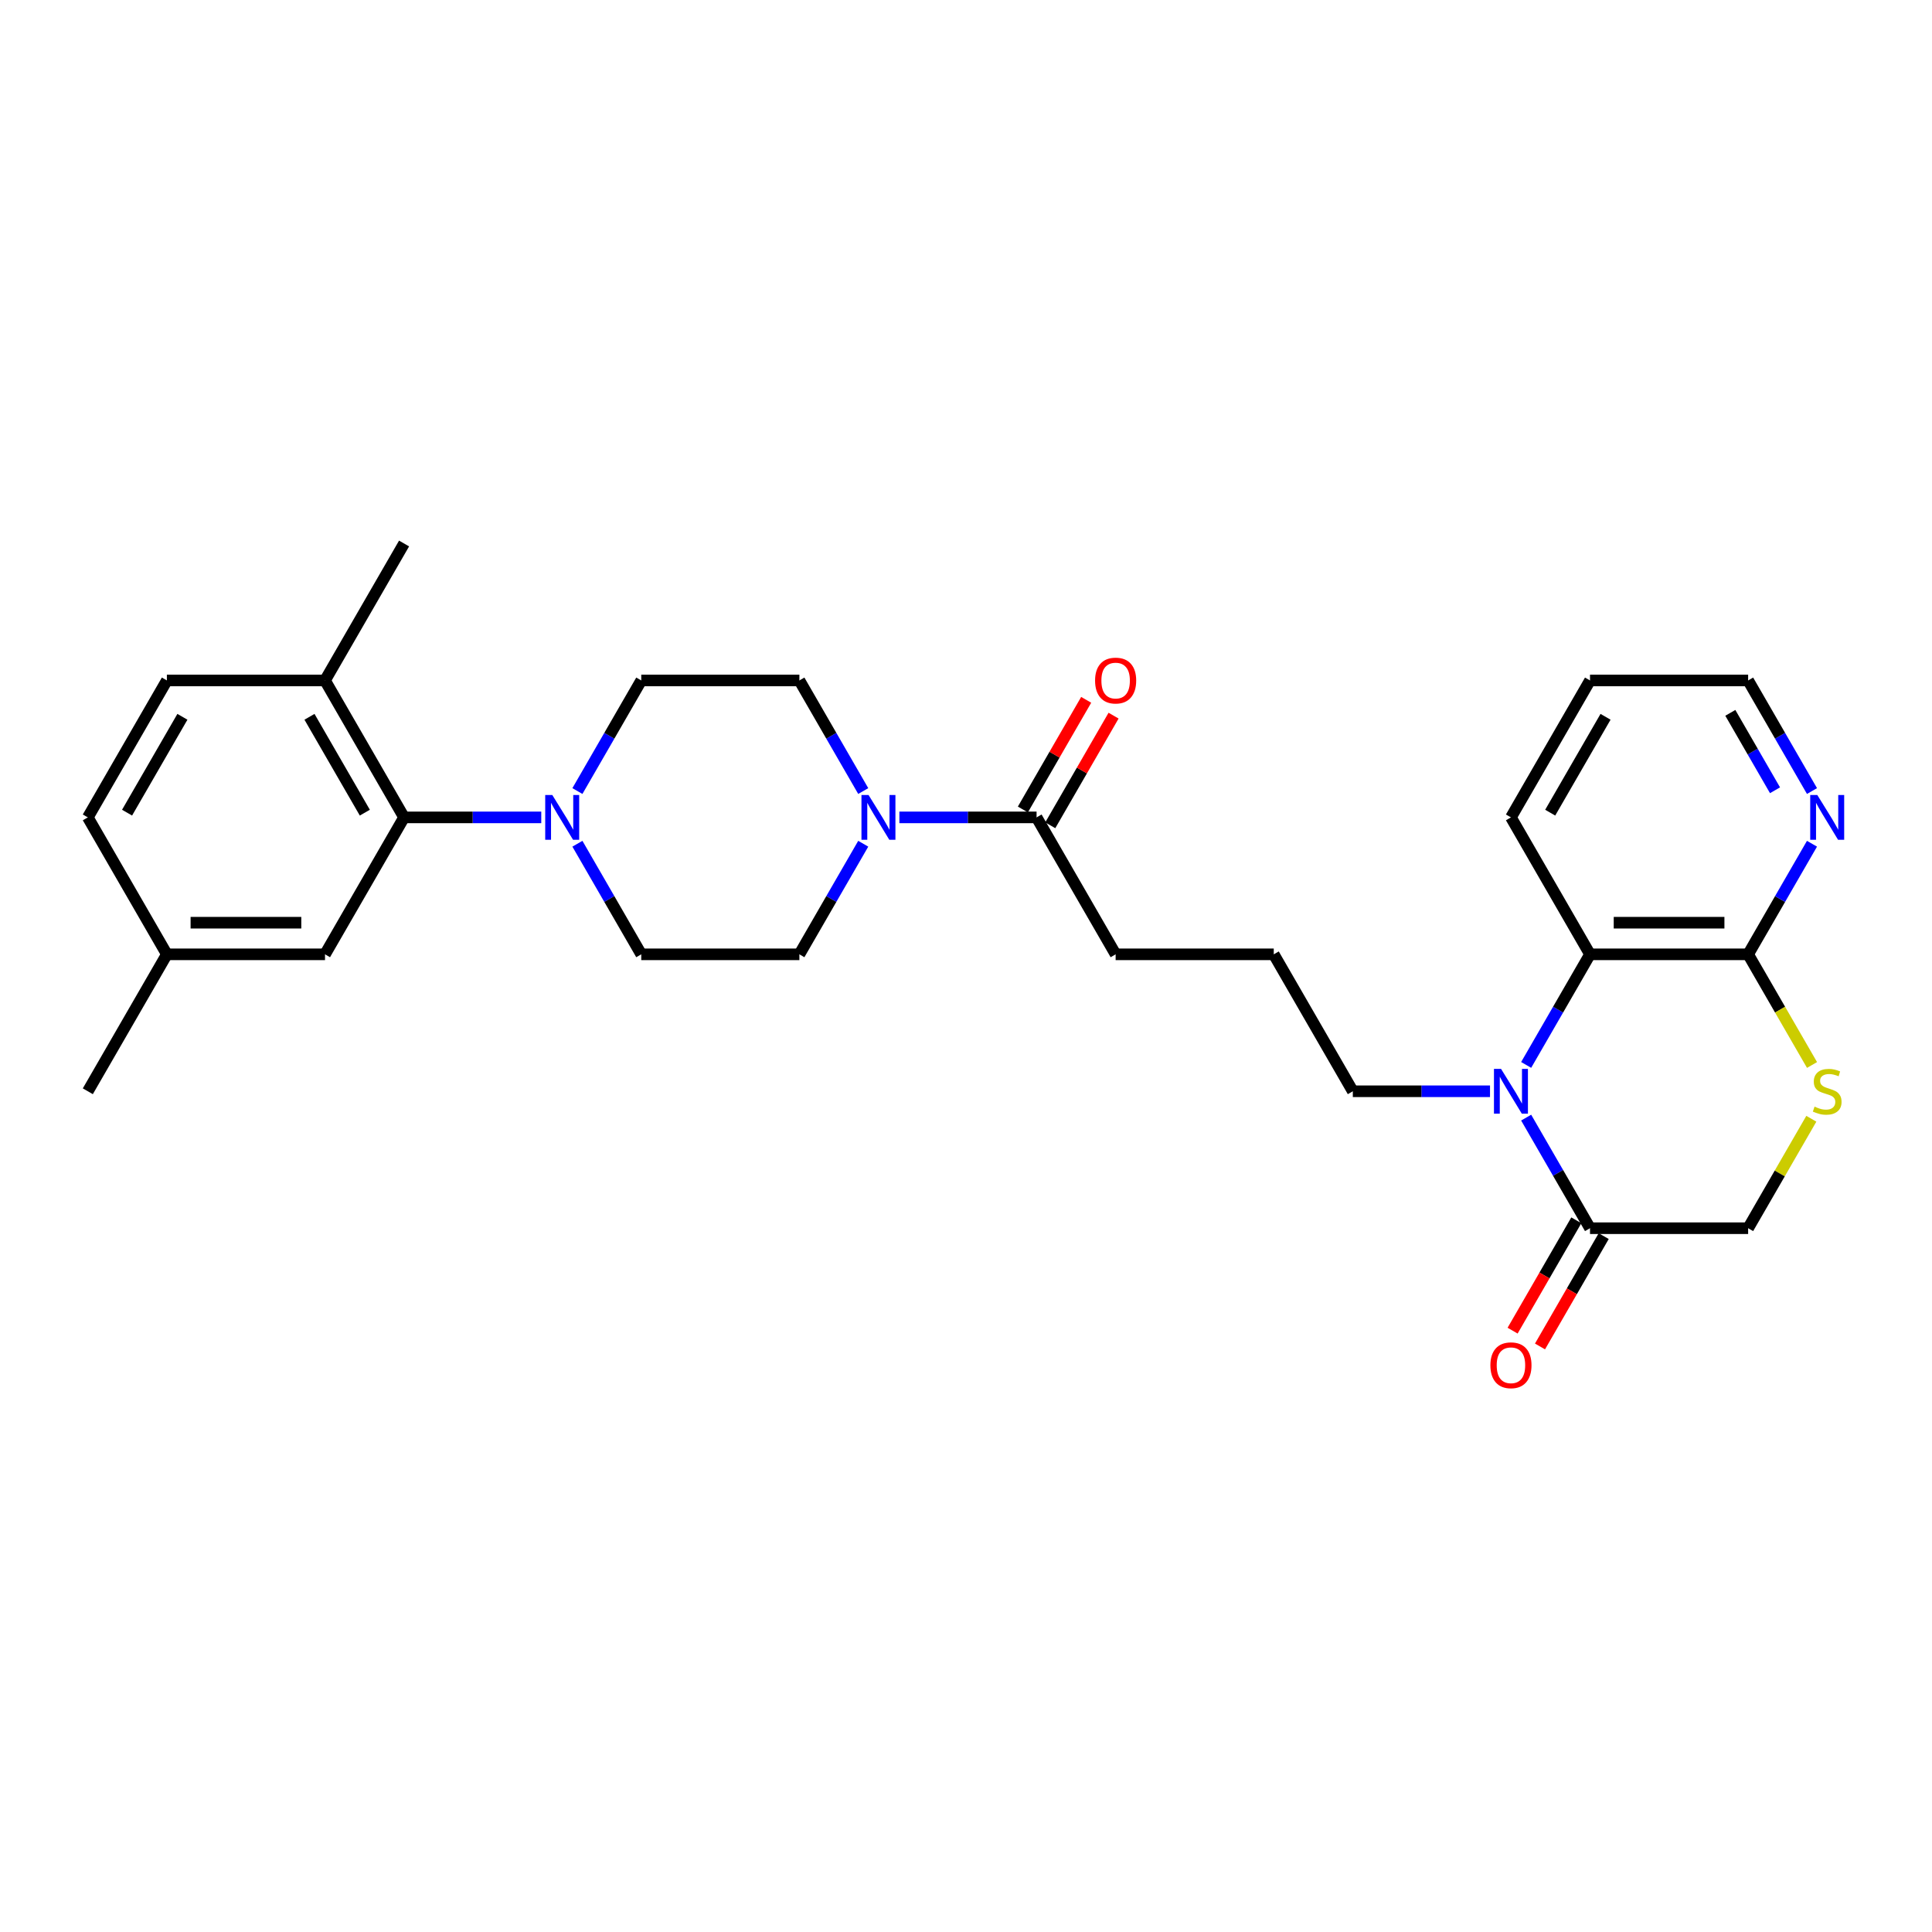 <?xml version='1.0' encoding='iso-8859-1'?>
<svg version='1.1' baseProfile='full'
              xmlns='http://www.w3.org/2000/svg'
                      xmlns:rdkit='http://www.rdkit.org/xml'
                      xmlns:xlink='http://www.w3.org/1999/xlink'
                  xml:space='preserve'
width='1000px' height='1000px' viewBox='0 0 1000 1000'>
<!-- END OF HEADER -->
<rect style='opacity:1.0;fill:#FFFFFF;stroke:none' width='1000' height='1000' x='0' y='0'> </rect>
<path class='bond-0' d='M 789.937,578.476 L 806.462,607.098' style='fill:none;fill-rule:evenodd;stroke:#0000FF;stroke-width:6px;stroke-linecap:butt;stroke-linejoin:miter;stroke-opacity:1' />
<path class='bond-0' d='M 806.462,607.098 L 822.987,635.72' style='fill:none;fill-rule:evenodd;stroke:#000000;stroke-width:6px;stroke-linecap:butt;stroke-linejoin:miter;stroke-opacity:1' />
<path class='bond-1' d='M 789.937,551.205 L 806.462,522.582' style='fill:none;fill-rule:evenodd;stroke:#0000FF;stroke-width:6px;stroke-linecap:butt;stroke-linejoin:miter;stroke-opacity:1' />
<path class='bond-1' d='M 806.462,522.582 L 822.987,493.96' style='fill:none;fill-rule:evenodd;stroke:#000000;stroke-width:6px;stroke-linecap:butt;stroke-linejoin:miter;stroke-opacity:1' />
<path class='bond-19' d='M 771.228,564.84 L 735.723,564.84' style='fill:none;fill-rule:evenodd;stroke:#0000FF;stroke-width:6px;stroke-linecap:butt;stroke-linejoin:miter;stroke-opacity:1' />
<path class='bond-19' d='M 735.723,564.84 L 700.219,564.84' style='fill:none;fill-rule:evenodd;stroke:#000000;stroke-width:6px;stroke-linecap:butt;stroke-linejoin:miter;stroke-opacity:1' />
<path class='bond-8' d='M 822.987,635.72 L 904.832,635.72' style='fill:none;fill-rule:evenodd;stroke:#000000;stroke-width:6px;stroke-linecap:butt;stroke-linejoin:miter;stroke-opacity:1' />
<path class='bond-16' d='M 815.899,631.628 L 799.412,660.185' style='fill:none;fill-rule:evenodd;stroke:#000000;stroke-width:6px;stroke-linecap:butt;stroke-linejoin:miter;stroke-opacity:1' />
<path class='bond-16' d='M 799.412,660.185 L 782.924,688.742' style='fill:none;fill-rule:evenodd;stroke:#FF0000;stroke-width:6px;stroke-linecap:butt;stroke-linejoin:miter;stroke-opacity:1' />
<path class='bond-16' d='M 830.075,639.813 L 813.588,668.37' style='fill:none;fill-rule:evenodd;stroke:#000000;stroke-width:6px;stroke-linecap:butt;stroke-linejoin:miter;stroke-opacity:1' />
<path class='bond-16' d='M 813.588,668.37 L 797.1,696.927' style='fill:none;fill-rule:evenodd;stroke:#FF0000;stroke-width:6px;stroke-linecap:butt;stroke-linejoin:miter;stroke-opacity:1' />
<path class='bond-4' d='M 822.987,493.96 L 904.832,493.96' style='fill:none;fill-rule:evenodd;stroke:#000000;stroke-width:6px;stroke-linecap:butt;stroke-linejoin:miter;stroke-opacity:1' />
<path class='bond-4' d='M 835.264,477.591 L 892.556,477.591' style='fill:none;fill-rule:evenodd;stroke:#000000;stroke-width:6px;stroke-linecap:butt;stroke-linejoin:miter;stroke-opacity:1' />
<path class='bond-23' d='M 822.987,493.96 L 782.064,423.08' style='fill:none;fill-rule:evenodd;stroke:#000000;stroke-width:6px;stroke-linecap:butt;stroke-linejoin:miter;stroke-opacity:1' />
<path class='bond-2' d='M 298.864,436.715 L 315.389,465.337' style='fill:none;fill-rule:evenodd;stroke:#0000FF;stroke-width:6px;stroke-linecap:butt;stroke-linejoin:miter;stroke-opacity:1' />
<path class='bond-2' d='M 315.389,465.337 L 331.914,493.96' style='fill:none;fill-rule:evenodd;stroke:#000000;stroke-width:6px;stroke-linecap:butt;stroke-linejoin:miter;stroke-opacity:1' />
<path class='bond-5' d='M 280.155,423.08 L 244.65,423.08' style='fill:none;fill-rule:evenodd;stroke:#0000FF;stroke-width:6px;stroke-linecap:butt;stroke-linejoin:miter;stroke-opacity:1' />
<path class='bond-5' d='M 244.65,423.08 L 209.146,423.08' style='fill:none;fill-rule:evenodd;stroke:#000000;stroke-width:6px;stroke-linecap:butt;stroke-linejoin:miter;stroke-opacity:1' />
<path class='bond-31' d='M 298.864,409.444 L 315.389,380.822' style='fill:none;fill-rule:evenodd;stroke:#0000FF;stroke-width:6px;stroke-linecap:butt;stroke-linejoin:miter;stroke-opacity:1' />
<path class='bond-31' d='M 315.389,380.822 L 331.914,352.199' style='fill:none;fill-rule:evenodd;stroke:#000000;stroke-width:6px;stroke-linecap:butt;stroke-linejoin:miter;stroke-opacity:1' />
<path class='bond-3' d='M 465.518,423.08 L 501.023,423.08' style='fill:none;fill-rule:evenodd;stroke:#0000FF;stroke-width:6px;stroke-linecap:butt;stroke-linejoin:miter;stroke-opacity:1' />
<path class='bond-3' d='M 501.023,423.08 L 536.528,423.08' style='fill:none;fill-rule:evenodd;stroke:#000000;stroke-width:6px;stroke-linecap:butt;stroke-linejoin:miter;stroke-opacity:1' />
<path class='bond-13' d='M 446.81,409.444 L 430.285,380.822' style='fill:none;fill-rule:evenodd;stroke:#0000FF;stroke-width:6px;stroke-linecap:butt;stroke-linejoin:miter;stroke-opacity:1' />
<path class='bond-13' d='M 430.285,380.822 L 413.759,352.199' style='fill:none;fill-rule:evenodd;stroke:#000000;stroke-width:6px;stroke-linecap:butt;stroke-linejoin:miter;stroke-opacity:1' />
<path class='bond-14' d='M 446.81,436.715 L 430.285,465.337' style='fill:none;fill-rule:evenodd;stroke:#0000FF;stroke-width:6px;stroke-linecap:butt;stroke-linejoin:miter;stroke-opacity:1' />
<path class='bond-14' d='M 430.285,465.337 L 413.759,493.96' style='fill:none;fill-rule:evenodd;stroke:#000000;stroke-width:6px;stroke-linecap:butt;stroke-linejoin:miter;stroke-opacity:1' />
<path class='bond-6' d='M 904.832,493.96 L 921.367,522.599' style='fill:none;fill-rule:evenodd;stroke:#000000;stroke-width:6px;stroke-linecap:butt;stroke-linejoin:miter;stroke-opacity:1' />
<path class='bond-6' d='M 921.367,522.599 L 937.902,551.237' style='fill:none;fill-rule:evenodd;stroke:#CCCC00;stroke-width:6px;stroke-linecap:butt;stroke-linejoin:miter;stroke-opacity:1' />
<path class='bond-9' d='M 904.832,493.96 L 921.358,465.337' style='fill:none;fill-rule:evenodd;stroke:#000000;stroke-width:6px;stroke-linecap:butt;stroke-linejoin:miter;stroke-opacity:1' />
<path class='bond-9' d='M 921.358,465.337 L 937.883,436.715' style='fill:none;fill-rule:evenodd;stroke:#0000FF;stroke-width:6px;stroke-linecap:butt;stroke-linejoin:miter;stroke-opacity:1' />
<path class='bond-10' d='M 209.146,423.08 L 168.223,352.199' style='fill:none;fill-rule:evenodd;stroke:#000000;stroke-width:6px;stroke-linecap:butt;stroke-linejoin:miter;stroke-opacity:1' />
<path class='bond-10' d='M 188.831,420.632 L 160.185,371.016' style='fill:none;fill-rule:evenodd;stroke:#000000;stroke-width:6px;stroke-linecap:butt;stroke-linejoin:miter;stroke-opacity:1' />
<path class='bond-15' d='M 209.146,423.08 L 168.223,493.96' style='fill:none;fill-rule:evenodd;stroke:#000000;stroke-width:6px;stroke-linecap:butt;stroke-linejoin:miter;stroke-opacity:1' />
<path class='bond-29' d='M 937.543,579.065 L 921.188,607.393' style='fill:none;fill-rule:evenodd;stroke:#CCCC00;stroke-width:6px;stroke-linecap:butt;stroke-linejoin:miter;stroke-opacity:1' />
<path class='bond-29' d='M 921.188,607.393 L 904.832,635.72' style='fill:none;fill-rule:evenodd;stroke:#000000;stroke-width:6px;stroke-linecap:butt;stroke-linejoin:miter;stroke-opacity:1' />
<path class='bond-7' d='M 536.528,423.08 L 577.45,493.96' style='fill:none;fill-rule:evenodd;stroke:#000000;stroke-width:6px;stroke-linecap:butt;stroke-linejoin:miter;stroke-opacity:1' />
<path class='bond-17' d='M 543.616,427.172 L 559.999,398.795' style='fill:none;fill-rule:evenodd;stroke:#000000;stroke-width:6px;stroke-linecap:butt;stroke-linejoin:miter;stroke-opacity:1' />
<path class='bond-17' d='M 559.999,398.795 L 576.382,370.418' style='fill:none;fill-rule:evenodd;stroke:#FF0000;stroke-width:6px;stroke-linecap:butt;stroke-linejoin:miter;stroke-opacity:1' />
<path class='bond-17' d='M 529.44,418.987 L 545.823,390.61' style='fill:none;fill-rule:evenodd;stroke:#000000;stroke-width:6px;stroke-linecap:butt;stroke-linejoin:miter;stroke-opacity:1' />
<path class='bond-17' d='M 545.823,390.61 L 562.206,362.233' style='fill:none;fill-rule:evenodd;stroke:#FF0000;stroke-width:6px;stroke-linecap:butt;stroke-linejoin:miter;stroke-opacity:1' />
<path class='bond-30' d='M 937.883,409.444 L 921.358,380.822' style='fill:none;fill-rule:evenodd;stroke:#0000FF;stroke-width:6px;stroke-linecap:butt;stroke-linejoin:miter;stroke-opacity:1' />
<path class='bond-30' d='M 921.358,380.822 L 904.832,352.199' style='fill:none;fill-rule:evenodd;stroke:#000000;stroke-width:6px;stroke-linecap:butt;stroke-linejoin:miter;stroke-opacity:1' />
<path class='bond-30' d='M 918.749,409.042 L 907.182,389.006' style='fill:none;fill-rule:evenodd;stroke:#0000FF;stroke-width:6px;stroke-linecap:butt;stroke-linejoin:miter;stroke-opacity:1' />
<path class='bond-30' d='M 907.182,389.006 L 895.614,368.97' style='fill:none;fill-rule:evenodd;stroke:#000000;stroke-width:6px;stroke-linecap:butt;stroke-linejoin:miter;stroke-opacity:1' />
<path class='bond-18' d='M 168.223,352.199 L 86.377,352.199' style='fill:none;fill-rule:evenodd;stroke:#000000;stroke-width:6px;stroke-linecap:butt;stroke-linejoin:miter;stroke-opacity:1' />
<path class='bond-26' d='M 168.223,352.199 L 209.146,281.319' style='fill:none;fill-rule:evenodd;stroke:#000000;stroke-width:6px;stroke-linecap:butt;stroke-linejoin:miter;stroke-opacity:1' />
<path class='bond-11' d='M 331.914,352.199 L 413.759,352.199' style='fill:none;fill-rule:evenodd;stroke:#000000;stroke-width:6px;stroke-linecap:butt;stroke-linejoin:miter;stroke-opacity:1' />
<path class='bond-12' d='M 331.914,493.96 L 413.759,493.96' style='fill:none;fill-rule:evenodd;stroke:#000000;stroke-width:6px;stroke-linecap:butt;stroke-linejoin:miter;stroke-opacity:1' />
<path class='bond-20' d='M 168.223,493.96 L 86.377,493.96' style='fill:none;fill-rule:evenodd;stroke:#000000;stroke-width:6px;stroke-linecap:butt;stroke-linejoin:miter;stroke-opacity:1' />
<path class='bond-20' d='M 155.946,477.591 L 98.654,477.591' style='fill:none;fill-rule:evenodd;stroke:#000000;stroke-width:6px;stroke-linecap:butt;stroke-linejoin:miter;stroke-opacity:1' />
<path class='bond-32' d='M 86.377,352.199 L 45.455,423.08' style='fill:none;fill-rule:evenodd;stroke:#000000;stroke-width:6px;stroke-linecap:butt;stroke-linejoin:miter;stroke-opacity:1' />
<path class='bond-32' d='M 94.415,371.016 L 65.769,420.632' style='fill:none;fill-rule:evenodd;stroke:#000000;stroke-width:6px;stroke-linecap:butt;stroke-linejoin:miter;stroke-opacity:1' />
<path class='bond-24' d='M 700.219,564.84 L 659.296,493.96' style='fill:none;fill-rule:evenodd;stroke:#000000;stroke-width:6px;stroke-linecap:butt;stroke-linejoin:miter;stroke-opacity:1' />
<path class='bond-21' d='M 86.377,493.96 L 45.455,423.08' style='fill:none;fill-rule:evenodd;stroke:#000000;stroke-width:6px;stroke-linecap:butt;stroke-linejoin:miter;stroke-opacity:1' />
<path class='bond-27' d='M 86.377,493.96 L 45.455,564.84' style='fill:none;fill-rule:evenodd;stroke:#000000;stroke-width:6px;stroke-linecap:butt;stroke-linejoin:miter;stroke-opacity:1' />
<path class='bond-22' d='M 577.45,493.96 L 659.296,493.96' style='fill:none;fill-rule:evenodd;stroke:#000000;stroke-width:6px;stroke-linecap:butt;stroke-linejoin:miter;stroke-opacity:1' />
<path class='bond-28' d='M 782.064,423.08 L 822.987,352.199' style='fill:none;fill-rule:evenodd;stroke:#000000;stroke-width:6px;stroke-linecap:butt;stroke-linejoin:miter;stroke-opacity:1' />
<path class='bond-28' d='M 802.379,420.632 L 831.025,371.016' style='fill:none;fill-rule:evenodd;stroke:#000000;stroke-width:6px;stroke-linecap:butt;stroke-linejoin:miter;stroke-opacity:1' />
<path class='bond-25' d='M 904.832,352.199 L 822.987,352.199' style='fill:none;fill-rule:evenodd;stroke:#000000;stroke-width:6px;stroke-linecap:butt;stroke-linejoin:miter;stroke-opacity:1' />
<path  class='atom-0' d='M 776.941 553.251
L 784.536 565.528
Q 785.289 566.739, 786.5 568.932
Q 787.712 571.126, 787.777 571.257
L 787.777 553.251
L 790.854 553.251
L 790.854 576.429
L 787.679 576.429
L 779.527 563.007
Q 778.578 561.435, 777.563 559.635
Q 776.581 557.834, 776.286 557.278
L 776.286 576.429
L 773.274 576.429
L 773.274 553.251
L 776.941 553.251
' fill='#0000FF'/>
<path  class='atom-3' d='M 285.868 411.49
L 293.463 423.767
Q 294.216 424.978, 295.427 427.172
Q 296.638 429.365, 296.704 429.496
L 296.704 411.49
L 299.781 411.49
L 299.781 434.669
L 296.606 434.669
L 288.454 421.246
Q 287.504 419.675, 286.49 417.874
Q 285.507 416.074, 285.213 415.517
L 285.213 434.669
L 282.201 434.669
L 282.201 411.49
L 285.868 411.49
' fill='#0000FF'/>
<path  class='atom-4' d='M 449.559 411.49
L 457.154 423.767
Q 457.907 424.978, 459.118 427.172
Q 460.329 429.365, 460.395 429.496
L 460.395 411.49
L 463.472 411.49
L 463.472 434.669
L 460.297 434.669
L 452.145 421.246
Q 451.196 419.675, 450.181 417.874
Q 449.198 416.074, 448.904 415.517
L 448.904 434.669
L 445.892 434.669
L 445.892 411.49
L 449.559 411.49
' fill='#0000FF'/>
<path  class='atom-7' d='M 939.208 572.795
Q 939.47 572.894, 940.55 573.352
Q 941.63 573.81, 942.809 574.105
Q 944.02 574.367, 945.199 574.367
Q 947.392 574.367, 948.669 573.319
Q 949.946 572.239, 949.946 570.373
Q 949.946 569.096, 949.291 568.31
Q 948.669 567.525, 947.687 567.099
Q 946.705 566.673, 945.068 566.182
Q 943.005 565.56, 941.761 564.971
Q 940.55 564.382, 939.666 563.138
Q 938.815 561.894, 938.815 559.798
Q 938.815 556.885, 940.779 555.084
Q 942.776 553.284, 946.705 553.284
Q 949.389 553.284, 952.434 554.56
L 951.681 557.081
Q 948.898 555.935, 946.803 555.935
Q 944.544 555.935, 943.3 556.885
Q 942.056 557.801, 942.089 559.406
Q 942.089 560.65, 942.711 561.403
Q 943.365 562.156, 944.282 562.581
Q 945.231 563.007, 946.803 563.498
Q 948.898 564.153, 950.142 564.807
Q 951.386 565.462, 952.27 566.804
Q 953.187 568.114, 953.187 570.373
Q 953.187 573.581, 951.026 575.316
Q 948.898 577.019, 945.33 577.019
Q 943.267 577.019, 941.696 576.56
Q 940.157 576.135, 938.324 575.382
L 939.208 572.795
' fill='#CCCC00'/>
<path  class='atom-10' d='M 940.632 411.49
L 948.227 423.767
Q 948.98 424.978, 950.191 427.172
Q 951.403 429.365, 951.468 429.496
L 951.468 411.49
L 954.545 411.49
L 954.545 434.669
L 951.37 434.669
L 943.218 421.246
Q 942.269 419.675, 941.254 417.874
Q 940.272 416.074, 939.977 415.517
L 939.977 434.669
L 936.965 434.669
L 936.965 411.49
L 940.632 411.49
' fill='#0000FF'/>
<path  class='atom-17' d='M 771.424 706.666
Q 771.424 701.101, 774.174 697.991
Q 776.924 694.88, 782.064 694.88
Q 787.204 694.88, 789.954 697.991
Q 792.704 701.101, 792.704 706.666
Q 792.704 712.297, 789.921 715.505
Q 787.139 718.681, 782.064 718.681
Q 776.957 718.681, 774.174 715.505
Q 771.424 712.33, 771.424 706.666
M 782.064 716.062
Q 785.6 716.062, 787.499 713.705
Q 789.43 711.315, 789.43 706.666
Q 789.43 702.116, 787.499 699.824
Q 785.6 697.499, 782.064 697.499
Q 778.528 697.499, 776.597 699.791
Q 774.698 702.083, 774.698 706.666
Q 774.698 711.348, 776.597 713.705
Q 778.528 716.062, 782.064 716.062
' fill='#FF0000'/>
<path  class='atom-18' d='M 566.81 352.265
Q 566.81 346.699, 569.561 343.589
Q 572.311 340.479, 577.45 340.479
Q 582.59 340.479, 585.34 343.589
Q 588.09 346.699, 588.09 352.265
Q 588.09 357.896, 585.308 361.104
Q 582.525 364.28, 577.45 364.28
Q 572.343 364.28, 569.561 361.104
Q 566.81 357.928, 566.81 352.265
M 577.45 361.661
Q 580.986 361.661, 582.885 359.303
Q 584.817 356.914, 584.817 352.265
Q 584.817 347.714, 582.885 345.422
Q 580.986 343.098, 577.45 343.098
Q 573.915 343.098, 571.983 345.39
Q 570.084 347.681, 570.084 352.265
Q 570.084 356.946, 571.983 359.303
Q 573.915 361.661, 577.45 361.661
' fill='#FF0000'/>
</svg>
